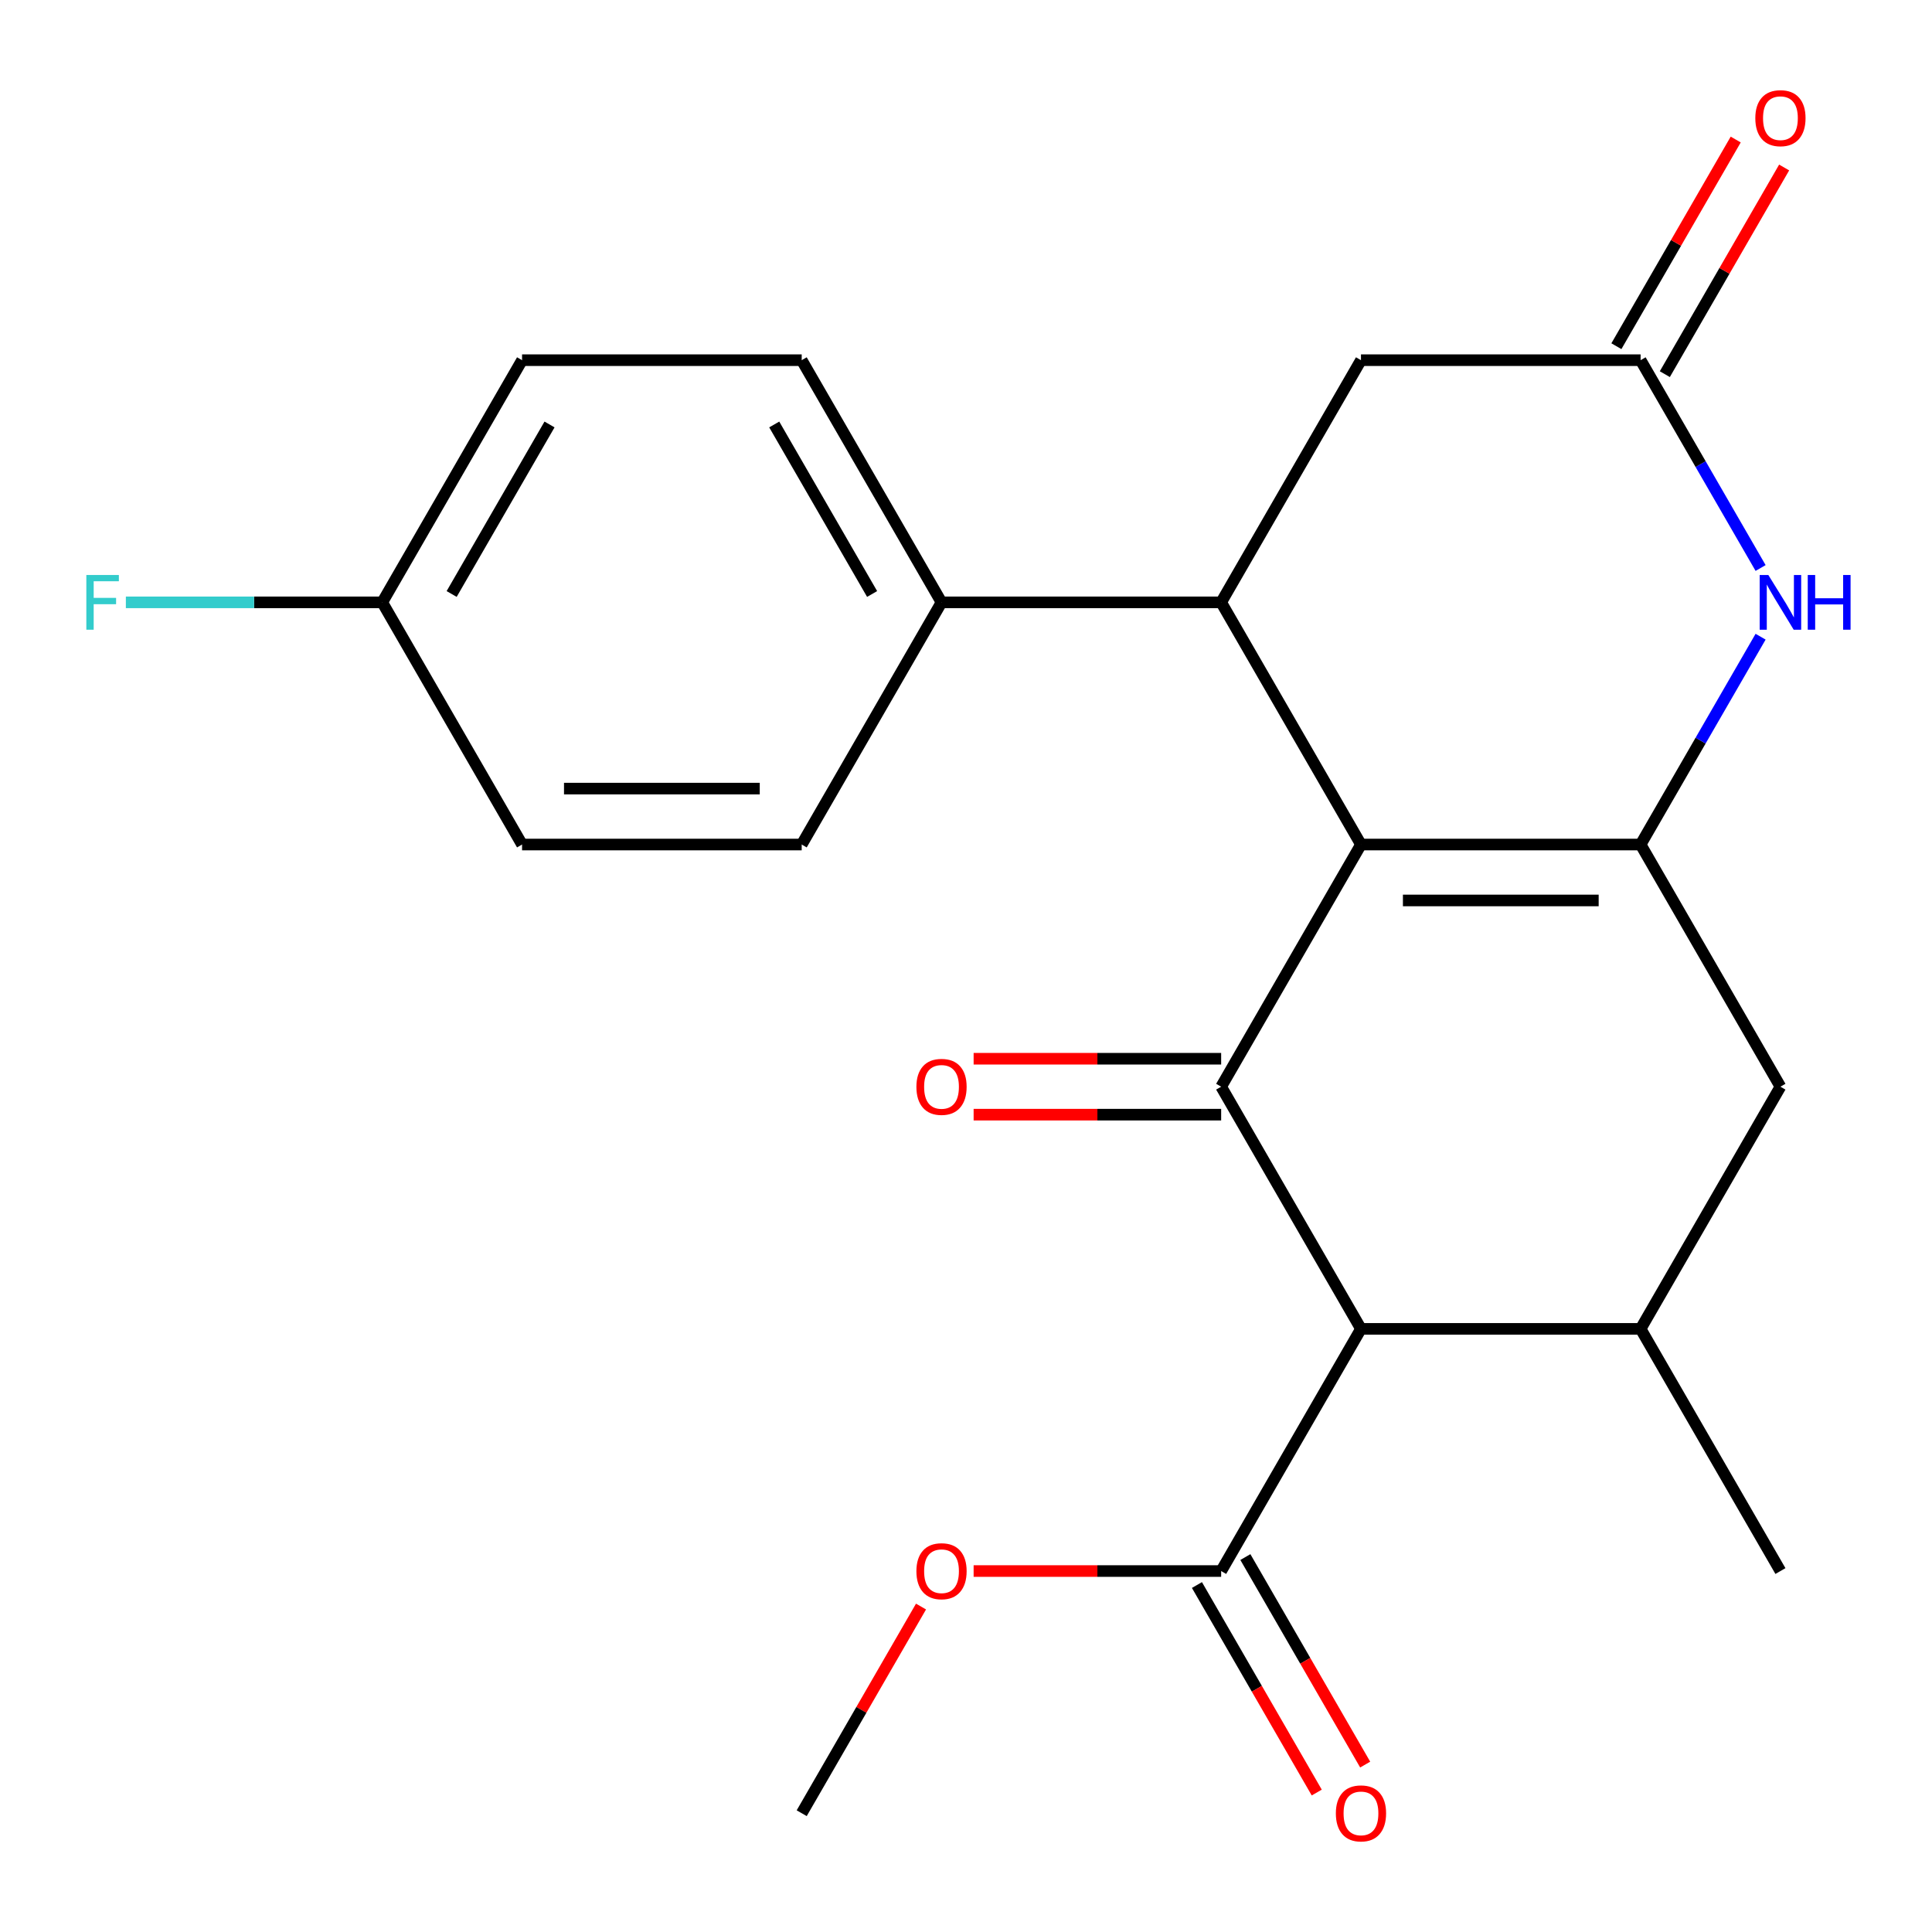 <?xml version='1.0' encoding='iso-8859-1'?>
<svg version='1.1' baseProfile='full'
              xmlns='http://www.w3.org/2000/svg'
                      xmlns:rdkit='http://www.rdkit.org/xml'
                      xmlns:xlink='http://www.w3.org/1999/xlink'
                  xml:space='preserve'
width='1000px' height='1000px' viewBox='0 0 1000 1000'>
<!-- END OF HEADER -->
<rect style='opacity:1.0;fill:#FFFFFF;stroke:none' width='1000' height='1000' x='0' y='0'> </rect>
<path class='bond-0' d='M 704.438,437.126 L 632.068,562.474' style='fill:none;fill-rule:evenodd;stroke:#000000;stroke-width:6px;stroke-linecap:butt;stroke-linejoin:miter;stroke-opacity:1' />
<path class='bond-1' d='M 704.438,437.126 L 849.178,437.126' style='fill:none;fill-rule:evenodd;stroke:#000000;stroke-width:6px;stroke-linecap:butt;stroke-linejoin:miter;stroke-opacity:1' />
<path class='bond-1' d='M 726.149,466.074 L 827.467,466.074' style='fill:none;fill-rule:evenodd;stroke:#000000;stroke-width:6px;stroke-linecap:butt;stroke-linejoin:miter;stroke-opacity:1' />
<path class='bond-3' d='M 704.438,437.126 L 632.068,311.777' style='fill:none;fill-rule:evenodd;stroke:#000000;stroke-width:6px;stroke-linecap:butt;stroke-linejoin:miter;stroke-opacity:1' />
<path class='bond-2' d='M 632.068,562.474 L 704.438,687.823' style='fill:none;fill-rule:evenodd;stroke:#000000;stroke-width:6px;stroke-linecap:butt;stroke-linejoin:miter;stroke-opacity:1' />
<path class='bond-11' d='M 632.068,548 L 568.007,548' style='fill:none;fill-rule:evenodd;stroke:#000000;stroke-width:6px;stroke-linecap:butt;stroke-linejoin:miter;stroke-opacity:1' />
<path class='bond-11' d='M 568.007,548 L 503.947,548' style='fill:none;fill-rule:evenodd;stroke:#FF0000;stroke-width:6px;stroke-linecap:butt;stroke-linejoin:miter;stroke-opacity:1' />
<path class='bond-11' d='M 632.068,576.948 L 568.007,576.948' style='fill:none;fill-rule:evenodd;stroke:#000000;stroke-width:6px;stroke-linecap:butt;stroke-linejoin:miter;stroke-opacity:1' />
<path class='bond-11' d='M 568.007,576.948 L 503.947,576.948' style='fill:none;fill-rule:evenodd;stroke:#FF0000;stroke-width:6px;stroke-linecap:butt;stroke-linejoin:miter;stroke-opacity:1' />
<path class='bond-4' d='M 849.178,437.126 L 880.23,383.341' style='fill:none;fill-rule:evenodd;stroke:#000000;stroke-width:6px;stroke-linecap:butt;stroke-linejoin:miter;stroke-opacity:1' />
<path class='bond-4' d='M 880.23,383.341 L 911.283,329.556' style='fill:none;fill-rule:evenodd;stroke:#0000FF;stroke-width:6px;stroke-linecap:butt;stroke-linejoin:miter;stroke-opacity:1' />
<path class='bond-8' d='M 849.178,437.126 L 921.548,562.474' style='fill:none;fill-rule:evenodd;stroke:#000000;stroke-width:6px;stroke-linecap:butt;stroke-linejoin:miter;stroke-opacity:1' />
<path class='bond-7' d='M 704.438,687.823 L 632.068,813.171' style='fill:none;fill-rule:evenodd;stroke:#000000;stroke-width:6px;stroke-linecap:butt;stroke-linejoin:miter;stroke-opacity:1' />
<path class='bond-24' d='M 704.438,687.823 L 849.178,687.823' style='fill:none;fill-rule:evenodd;stroke:#000000;stroke-width:6px;stroke-linecap:butt;stroke-linejoin:miter;stroke-opacity:1' />
<path class='bond-9' d='M 632.068,311.777 L 704.438,186.429' style='fill:none;fill-rule:evenodd;stroke:#000000;stroke-width:6px;stroke-linecap:butt;stroke-linejoin:miter;stroke-opacity:1' />
<path class='bond-10' d='M 632.068,311.777 L 487.328,311.777' style='fill:none;fill-rule:evenodd;stroke:#000000;stroke-width:6px;stroke-linecap:butt;stroke-linejoin:miter;stroke-opacity:1' />
<path class='bond-23' d='M 911.283,293.999 L 880.23,240.214' style='fill:none;fill-rule:evenodd;stroke:#0000FF;stroke-width:6px;stroke-linecap:butt;stroke-linejoin:miter;stroke-opacity:1' />
<path class='bond-23' d='M 880.23,240.214 L 849.178,186.429' style='fill:none;fill-rule:evenodd;stroke:#000000;stroke-width:6px;stroke-linecap:butt;stroke-linejoin:miter;stroke-opacity:1' />
<path class='bond-5' d='M 849.178,687.823 L 921.548,562.474' style='fill:none;fill-rule:evenodd;stroke:#000000;stroke-width:6px;stroke-linecap:butt;stroke-linejoin:miter;stroke-opacity:1' />
<path class='bond-21' d='M 849.178,687.823 L 921.548,813.171' style='fill:none;fill-rule:evenodd;stroke:#000000;stroke-width:6px;stroke-linecap:butt;stroke-linejoin:miter;stroke-opacity:1' />
<path class='bond-6' d='M 849.178,186.429 L 704.438,186.429' style='fill:none;fill-rule:evenodd;stroke:#000000;stroke-width:6px;stroke-linecap:butt;stroke-linejoin:miter;stroke-opacity:1' />
<path class='bond-12' d='M 861.713,193.666 L 892.592,140.181' style='fill:none;fill-rule:evenodd;stroke:#000000;stroke-width:6px;stroke-linecap:butt;stroke-linejoin:miter;stroke-opacity:1' />
<path class='bond-12' d='M 892.592,140.181 L 923.472,86.696' style='fill:none;fill-rule:evenodd;stroke:#FF0000;stroke-width:6px;stroke-linecap:butt;stroke-linejoin:miter;stroke-opacity:1' />
<path class='bond-12' d='M 836.643,179.192 L 867.522,125.707' style='fill:none;fill-rule:evenodd;stroke:#000000;stroke-width:6px;stroke-linecap:butt;stroke-linejoin:miter;stroke-opacity:1' />
<path class='bond-12' d='M 867.522,125.707 L 898.402,72.222' style='fill:none;fill-rule:evenodd;stroke:#FF0000;stroke-width:6px;stroke-linecap:butt;stroke-linejoin:miter;stroke-opacity:1' />
<path class='bond-13' d='M 619.533,820.408 L 650.54,874.113' style='fill:none;fill-rule:evenodd;stroke:#000000;stroke-width:6px;stroke-linecap:butt;stroke-linejoin:miter;stroke-opacity:1' />
<path class='bond-13' d='M 650.54,874.113 L 681.546,927.818' style='fill:none;fill-rule:evenodd;stroke:#FF0000;stroke-width:6px;stroke-linecap:butt;stroke-linejoin:miter;stroke-opacity:1' />
<path class='bond-13' d='M 644.603,805.934 L 675.609,859.639' style='fill:none;fill-rule:evenodd;stroke:#000000;stroke-width:6px;stroke-linecap:butt;stroke-linejoin:miter;stroke-opacity:1' />
<path class='bond-13' d='M 675.609,859.639 L 706.616,913.344' style='fill:none;fill-rule:evenodd;stroke:#FF0000;stroke-width:6px;stroke-linecap:butt;stroke-linejoin:miter;stroke-opacity:1' />
<path class='bond-16' d='M 632.068,813.171 L 568.007,813.171' style='fill:none;fill-rule:evenodd;stroke:#000000;stroke-width:6px;stroke-linecap:butt;stroke-linejoin:miter;stroke-opacity:1' />
<path class='bond-16' d='M 568.007,813.171 L 503.947,813.171' style='fill:none;fill-rule:evenodd;stroke:#FF0000;stroke-width:6px;stroke-linecap:butt;stroke-linejoin:miter;stroke-opacity:1' />
<path class='bond-14' d='M 487.328,311.777 L 414.958,186.429' style='fill:none;fill-rule:evenodd;stroke:#000000;stroke-width:6px;stroke-linecap:butt;stroke-linejoin:miter;stroke-opacity:1' />
<path class='bond-14' d='M 451.403,307.449 L 400.744,219.705' style='fill:none;fill-rule:evenodd;stroke:#000000;stroke-width:6px;stroke-linecap:butt;stroke-linejoin:miter;stroke-opacity:1' />
<path class='bond-15' d='M 487.328,311.777 L 414.958,437.126' style='fill:none;fill-rule:evenodd;stroke:#000000;stroke-width:6px;stroke-linecap:butt;stroke-linejoin:miter;stroke-opacity:1' />
<path class='bond-18' d='M 414.958,186.429 L 270.218,186.429' style='fill:none;fill-rule:evenodd;stroke:#000000;stroke-width:6px;stroke-linecap:butt;stroke-linejoin:miter;stroke-opacity:1' />
<path class='bond-19' d='M 414.958,437.126 L 270.218,437.126' style='fill:none;fill-rule:evenodd;stroke:#000000;stroke-width:6px;stroke-linecap:butt;stroke-linejoin:miter;stroke-opacity:1' />
<path class='bond-19' d='M 393.247,408.178 L 291.929,408.178' style='fill:none;fill-rule:evenodd;stroke:#000000;stroke-width:6px;stroke-linecap:butt;stroke-linejoin:miter;stroke-opacity:1' />
<path class='bond-22' d='M 476.717,831.549 L 445.838,885.034' style='fill:none;fill-rule:evenodd;stroke:#FF0000;stroke-width:6px;stroke-linecap:butt;stroke-linejoin:miter;stroke-opacity:1' />
<path class='bond-22' d='M 445.838,885.034 L 414.958,938.519' style='fill:none;fill-rule:evenodd;stroke:#000000;stroke-width:6px;stroke-linecap:butt;stroke-linejoin:miter;stroke-opacity:1' />
<path class='bond-17' d='M 197.848,311.777 L 270.218,437.126' style='fill:none;fill-rule:evenodd;stroke:#000000;stroke-width:6px;stroke-linecap:butt;stroke-linejoin:miter;stroke-opacity:1' />
<path class='bond-20' d='M 197.848,311.777 L 131.498,311.777' style='fill:none;fill-rule:evenodd;stroke:#000000;stroke-width:6px;stroke-linecap:butt;stroke-linejoin:miter;stroke-opacity:1' />
<path class='bond-20' d='M 131.498,311.777 L 65.147,311.777' style='fill:none;fill-rule:evenodd;stroke:#33CCCC;stroke-width:6px;stroke-linecap:butt;stroke-linejoin:miter;stroke-opacity:1' />
<path class='bond-25' d='M 197.848,311.777 L 270.218,186.429' style='fill:none;fill-rule:evenodd;stroke:#000000;stroke-width:6px;stroke-linecap:butt;stroke-linejoin:miter;stroke-opacity:1' />
<path class='bond-25' d='M 233.774,307.449 L 284.433,219.705' style='fill:none;fill-rule:evenodd;stroke:#000000;stroke-width:6px;stroke-linecap:butt;stroke-linejoin:miter;stroke-opacity:1' />
<path  class='atom-5' d='M 915.288 297.617
L 924.568 312.617
Q 925.488 314.097, 926.968 316.777
Q 928.448 319.457, 928.528 319.617
L 928.528 297.617
L 932.288 297.617
L 932.288 325.937
L 928.408 325.937
L 918.448 309.537
Q 917.288 307.617, 916.048 305.417
Q 914.848 303.217, 914.488 302.537
L 914.488 325.937
L 910.808 325.937
L 910.808 297.617
L 915.288 297.617
' fill='#0000FF'/>
<path  class='atom-5' d='M 935.688 297.617
L 939.528 297.617
L 939.528 309.657
L 954.008 309.657
L 954.008 297.617
L 957.848 297.617
L 957.848 325.937
L 954.008 325.937
L 954.008 312.857
L 939.528 312.857
L 939.528 325.937
L 935.688 325.937
L 935.688 297.617
' fill='#0000FF'/>
<path  class='atom-12' d='M 474.328 562.554
Q 474.328 555.754, 477.688 551.954
Q 481.048 548.154, 487.328 548.154
Q 493.608 548.154, 496.968 551.954
Q 500.328 555.754, 500.328 562.554
Q 500.328 569.434, 496.928 573.354
Q 493.528 577.234, 487.328 577.234
Q 481.088 577.234, 477.688 573.354
Q 474.328 569.474, 474.328 562.554
M 487.328 574.034
Q 491.648 574.034, 493.968 571.154
Q 496.328 568.234, 496.328 562.554
Q 496.328 556.994, 493.968 554.194
Q 491.648 551.354, 487.328 551.354
Q 483.008 551.354, 480.648 554.154
Q 478.328 556.954, 478.328 562.554
Q 478.328 568.274, 480.648 571.154
Q 483.008 574.034, 487.328 574.034
' fill='#FF0000'/>
<path  class='atom-13' d='M 908.548 61.161
Q 908.548 54.361, 911.908 50.561
Q 915.268 46.761, 921.548 46.761
Q 927.828 46.761, 931.188 50.561
Q 934.548 54.361, 934.548 61.161
Q 934.548 68.041, 931.148 71.961
Q 927.748 75.841, 921.548 75.841
Q 915.308 75.841, 911.908 71.961
Q 908.548 68.081, 908.548 61.161
M 921.548 72.641
Q 925.868 72.641, 928.188 69.761
Q 930.548 66.841, 930.548 61.161
Q 930.548 55.601, 928.188 52.801
Q 925.868 49.961, 921.548 49.961
Q 917.228 49.961, 914.868 52.761
Q 912.548 55.561, 912.548 61.161
Q 912.548 66.881, 914.868 69.761
Q 917.228 72.641, 921.548 72.641
' fill='#FF0000'/>
<path  class='atom-14' d='M 691.438 938.599
Q 691.438 931.799, 694.798 927.999
Q 698.158 924.199, 704.438 924.199
Q 710.718 924.199, 714.078 927.999
Q 717.438 931.799, 717.438 938.599
Q 717.438 945.479, 714.038 949.399
Q 710.638 953.279, 704.438 953.279
Q 698.198 953.279, 694.798 949.399
Q 691.438 945.519, 691.438 938.599
M 704.438 950.079
Q 708.758 950.079, 711.078 947.199
Q 713.438 944.279, 713.438 938.599
Q 713.438 933.039, 711.078 930.239
Q 708.758 927.399, 704.438 927.399
Q 700.118 927.399, 697.758 930.199
Q 695.438 932.999, 695.438 938.599
Q 695.438 944.319, 697.758 947.199
Q 700.118 950.079, 704.438 950.079
' fill='#FF0000'/>
<path  class='atom-17' d='M 474.328 813.251
Q 474.328 806.451, 477.688 802.651
Q 481.048 798.851, 487.328 798.851
Q 493.608 798.851, 496.968 802.651
Q 500.328 806.451, 500.328 813.251
Q 500.328 820.131, 496.928 824.051
Q 493.528 827.931, 487.328 827.931
Q 481.088 827.931, 477.688 824.051
Q 474.328 820.171, 474.328 813.251
M 487.328 824.731
Q 491.648 824.731, 493.968 821.851
Q 496.328 818.931, 496.328 813.251
Q 496.328 807.691, 493.968 804.891
Q 491.648 802.051, 487.328 802.051
Q 483.008 802.051, 480.648 804.851
Q 478.328 807.651, 478.328 813.251
Q 478.328 818.971, 480.648 821.851
Q 483.008 824.731, 487.328 824.731
' fill='#FF0000'/>
<path  class='atom-21' d='M 44.689 297.617
L 61.529 297.617
L 61.529 300.857
L 48.489 300.857
L 48.489 309.457
L 60.089 309.457
L 60.089 312.737
L 48.489 312.737
L 48.489 325.937
L 44.689 325.937
L 44.689 297.617
' fill='#33CCCC'/>
</svg>
